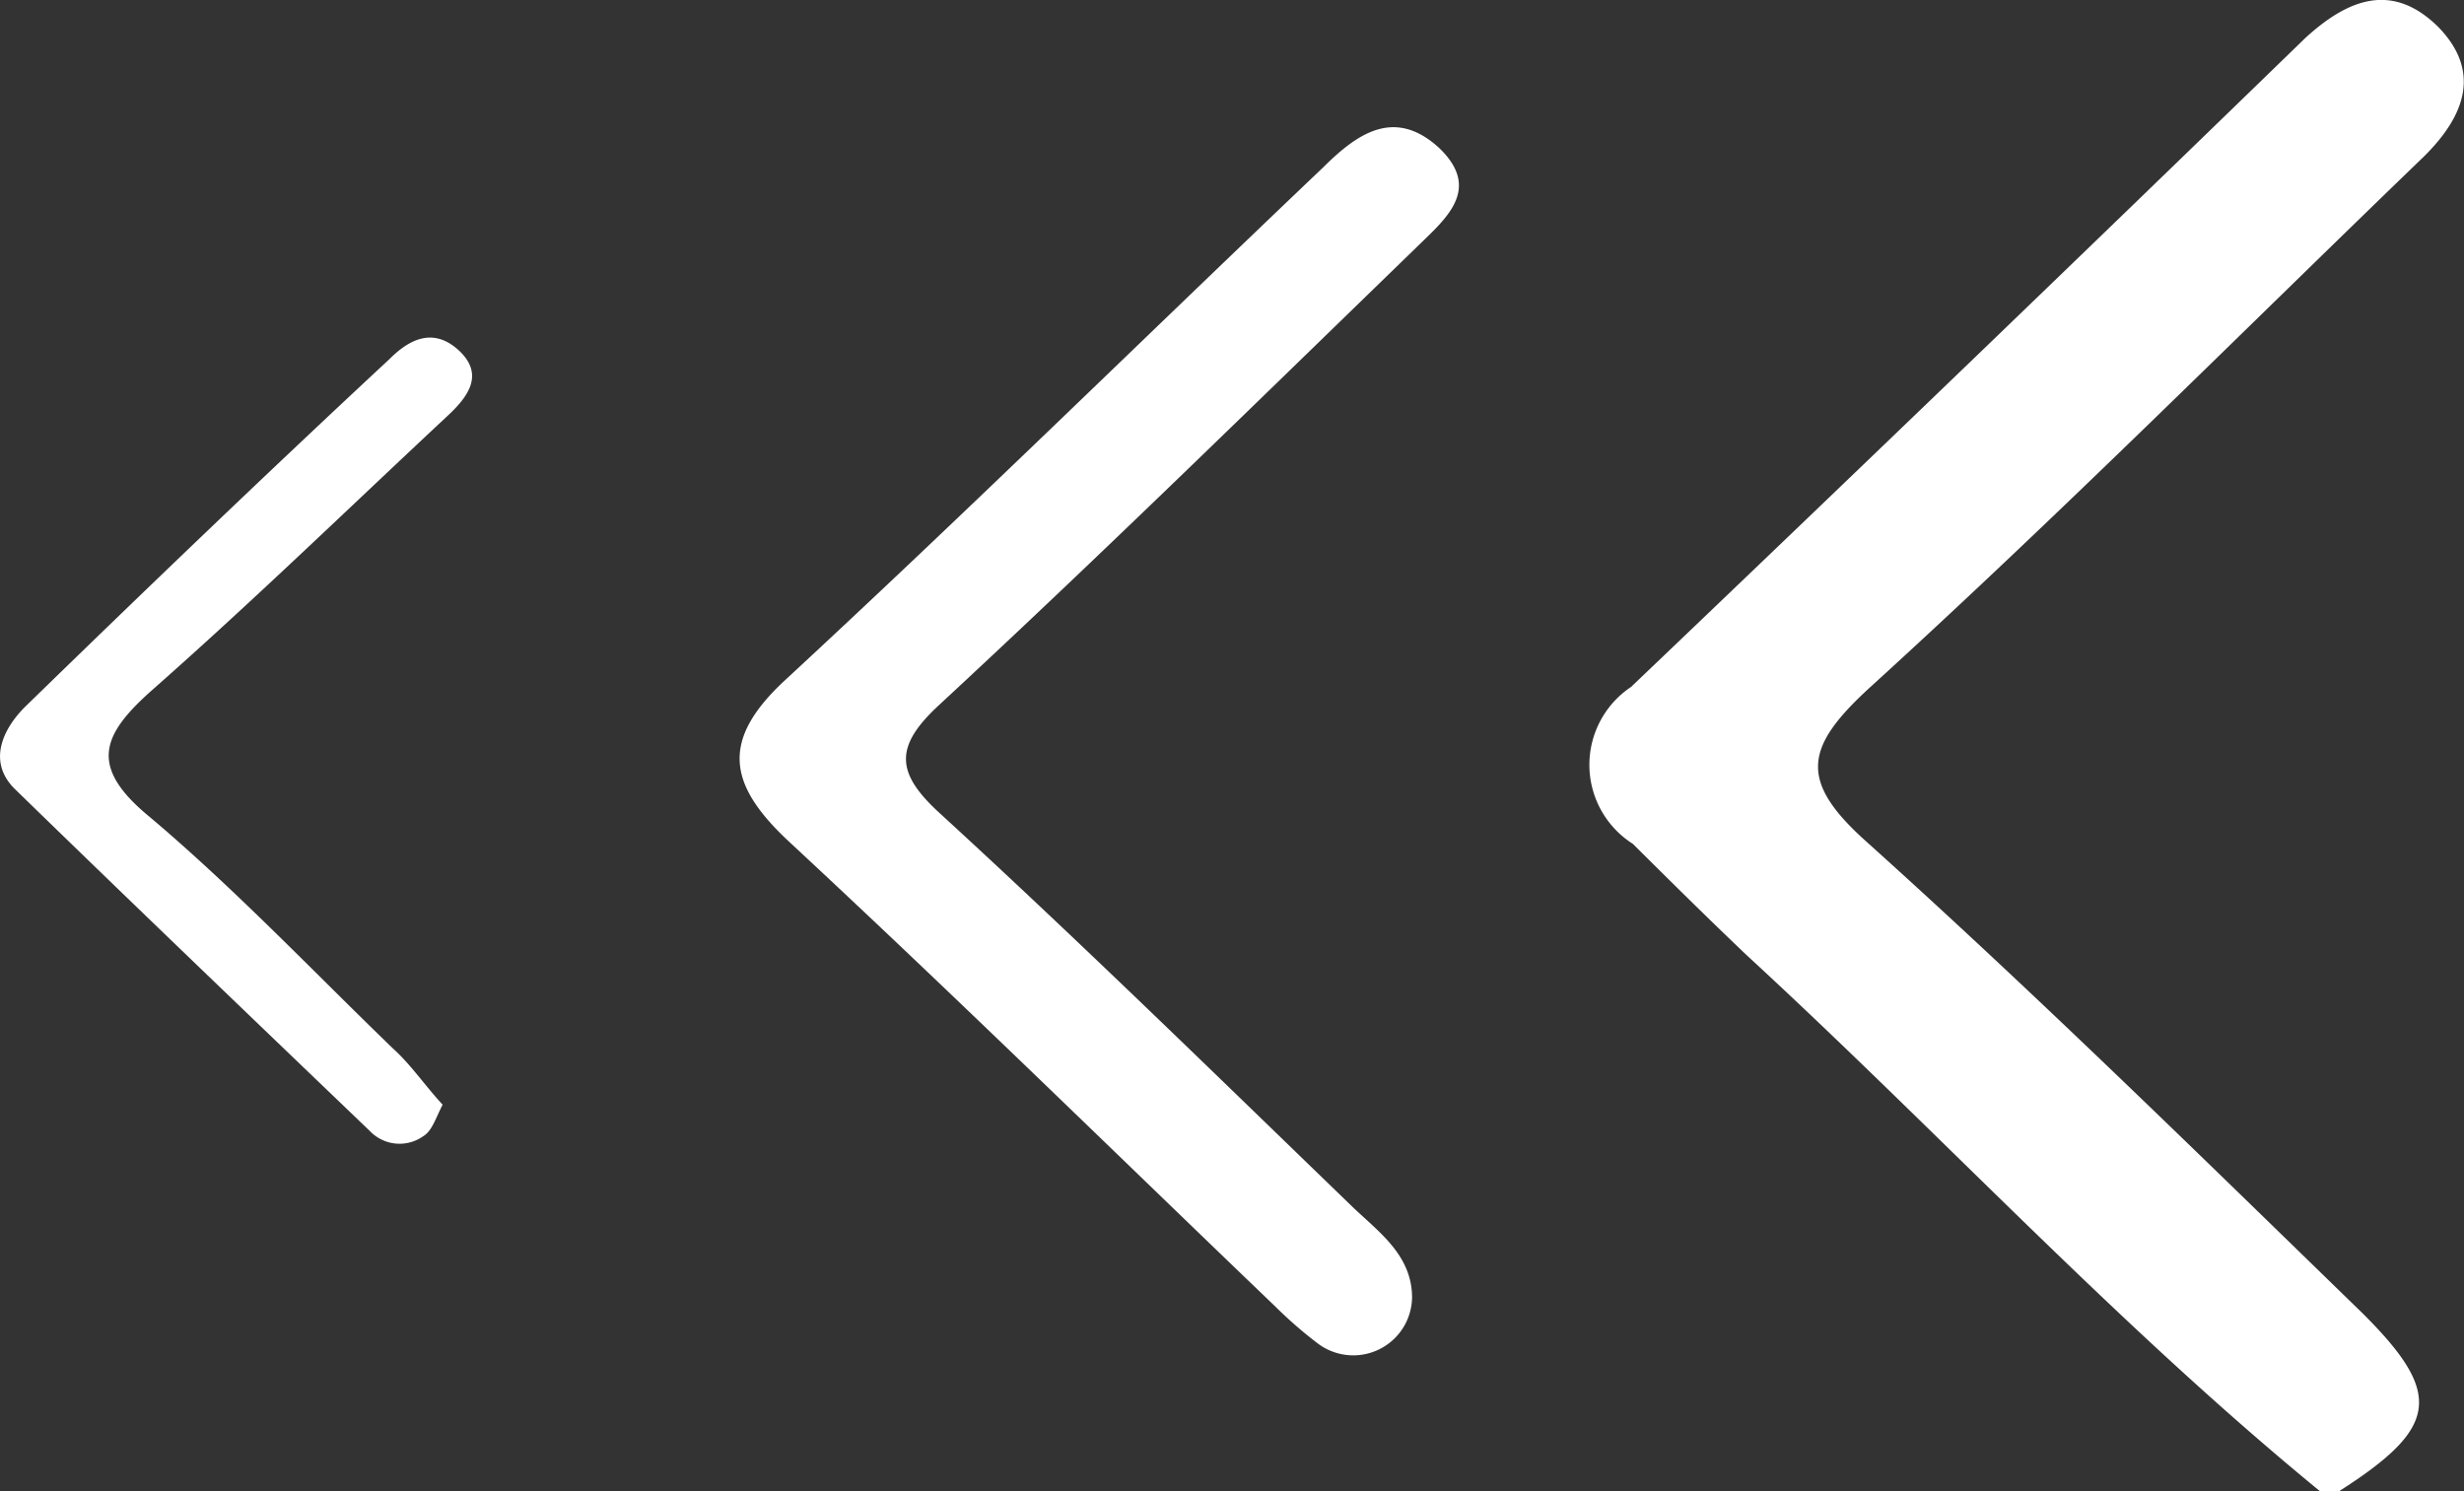 <svg xmlns="http://www.w3.org/2000/svg" width="38" height="23" viewBox="0 0 38 23">
  <rect x="0" y="0" width="38" height="23" fill="#333333" stroke="none"/>
  <g id="painfinisher-arrow" transform="translate(-491.398 -3.838)">
    <path id="Path_3" data-name="Path 3" d="M3793.76,45.513c-3.121-2.557-5.859-5.522-8.844-8.27-.6-.571-1.177-1.142-1.752-1.714a1.444,1.444,0,0,1-.027-2.421q5.216-4.978,10.4-10.011c.657-.6,1.341-.871,2.053-.163.657.68.411,1.36-.219,1.986-2.82,2.72-5.613,5.522-8.542,8.188-1.013.926-1.123,1.442-.055,2.394,2.6,2.339,5.12,4.815,7.639,7.263,1.259,1.251,1.177,1.768-.356,2.748Z" transform="translate(-3266.584 -18.675)" fill="#fff" fill-rule="evenodd"/>
    <path id="Path_4" data-name="Path 4" d="M3311.534,112.4a.907.907,0,0,1-1.451.706,6.524,6.524,0,0,1-.657-.571c-2.492-2.39-4.956-4.808-7.5-7.171-.932-.869-1.068-1.548-.082-2.472,2.82-2.608,5.557-5.3,8.323-7.932.52-.516,1.095-.924,1.78-.3.685.652.082,1.114-.356,1.548-2.437,2.363-4.846,4.727-7.338,7.036-.712.652-.685,1.059,0,1.684,2.163,1.983,4.271,4.048,6.379,6.085C3311.04,111.4,3311.534,111.752,3311.534,112.4Z" transform="translate(-2798.359 -88.544)" fill="#fff" fill-rule="evenodd"/>
    <path id="Path_5" data-name="Path 5" d="M2889.529,224.554c-.11.216-.164.406-.3.487a.632.632,0,0,1-.822-.081c-1.834-1.759-3.669-3.517-5.476-5.276-.438-.433-.165-.947.164-1.272,1.862-1.813,3.724-3.6,5.613-5.357.3-.3.657-.487,1.041-.162.438.379.192.73-.164,1.055-1.506,1.407-2.984,2.841-4.517,4.194-.794.7-1.013,1.19-.055,1.975,1.314,1.109,2.519,2.381,3.751,3.571C2889.036,223.932,2889.254,224.256,2889.529,224.554Z" transform="translate(-2391.305 -203.677)" fill="#fff" fill-rule="evenodd"/>
  </g>
</svg>
